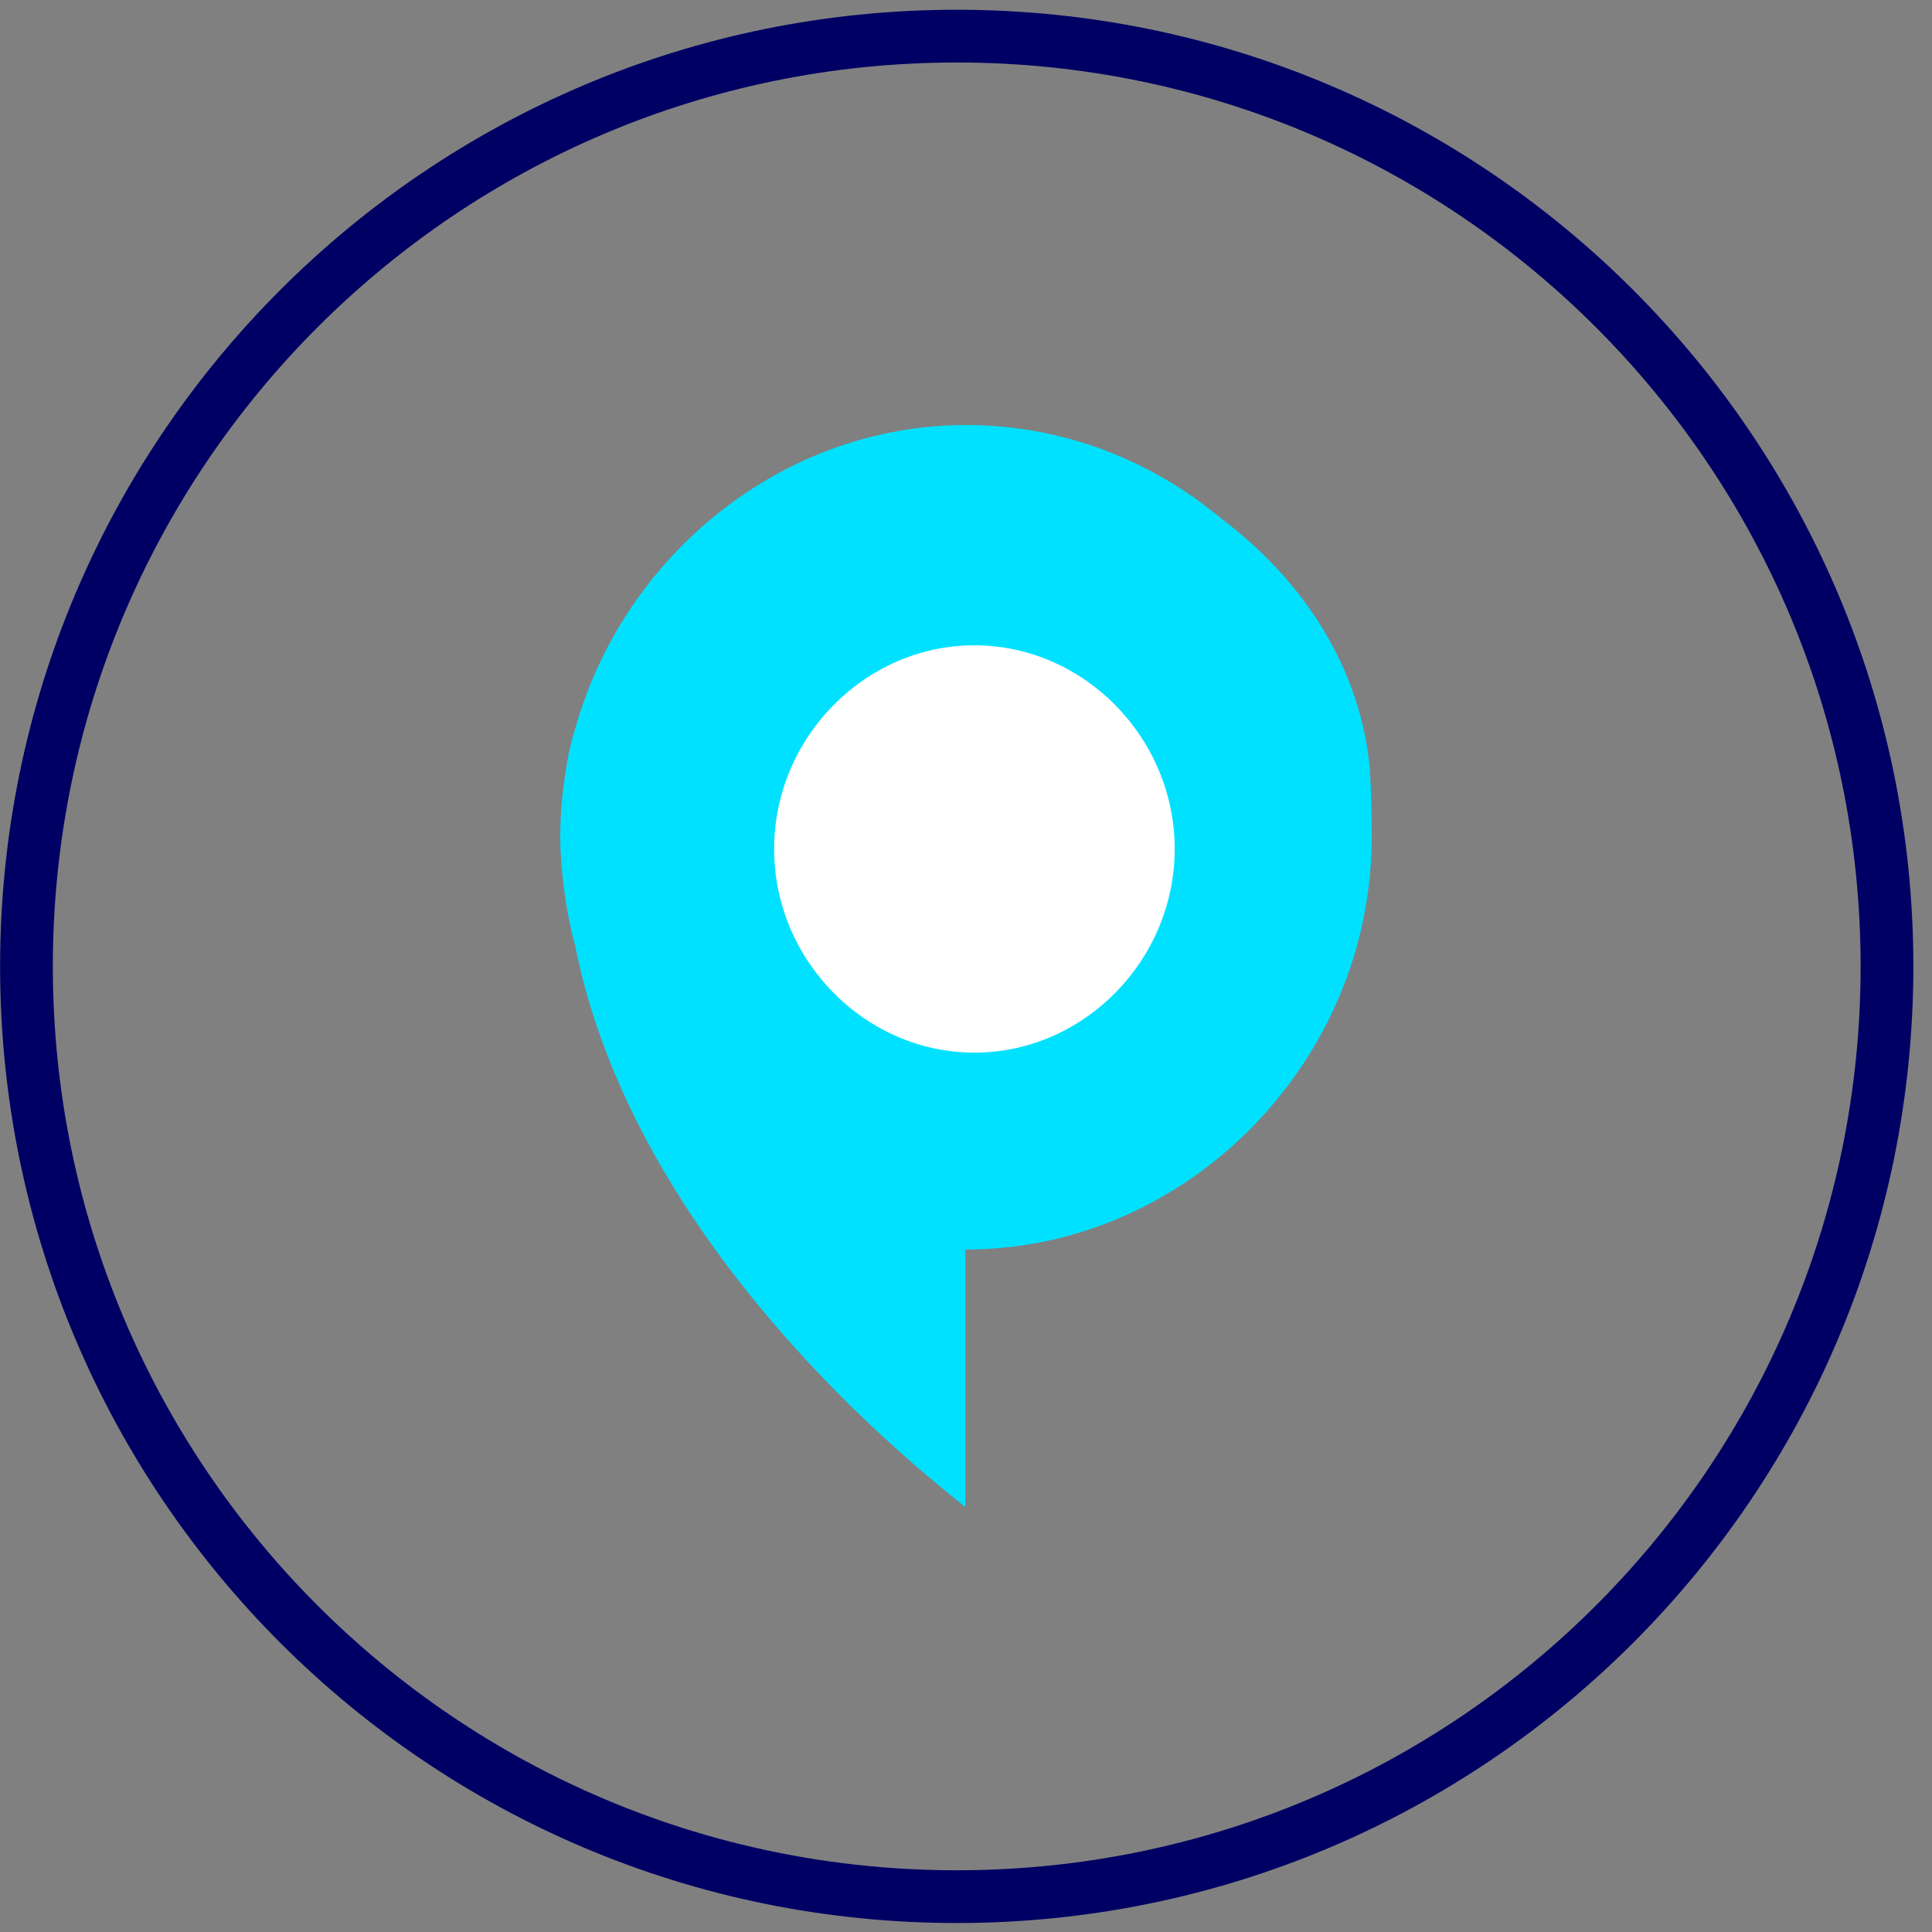 <svg width="100" height="100" viewBox="0 0 100 100" fill="none" xmlns="http://www.w3.org/2000/svg">
<rect x="0" y="0" width="100" height="100" fill="#808080" stroke="none"/>
<g clip-path="url(#clip0_29_3)">
<path d="M49.52 98.17C76.112 98.17 97.67 76.612 97.67 50.02C97.67 23.427 76.112 1.87 49.52 1.87C22.927 1.87 1.37 23.427 1.37 50.02C1.37 76.612 22.927 98.17 49.52 98.17Z" stroke="#000064" stroke-width="2.73" stroke-miterlimit="10"/>
<path d="M70.92 40.001C70.493 34.594 67.426 29.992 63.185 26.819C59.566 23.799 54.979 22 50.009 22C40.487 22 32.281 28.745 29.773 37.713C29.622 38.147 29.542 38.572 29.427 39.042C29.16 40.453 29 41.863 29 43.355C29 44.847 29.267 47.152 29.773 48.96C32.894 64.674 47.813 76.273 49.964 78V64.674H50C61.442 64.674 71 54.955 71 43.319C71 43.319 71 41.23 70.911 40.001H70.92Z" fill="#00E1FF"/>
<path d="M50.436 54.484C44.772 54.484 40.069 49.702 40.069 43.943C40.069 38.183 44.772 33.401 50.436 33.401C56.099 33.401 60.802 38.183 60.802 43.943C60.802 49.702 56.099 54.484 50.436 54.484Z" fill="white"/>
</g>
<defs>
<clipPath id="clip0_29_3">
<rect width="99.04" height="99.04" fill="white" transform="translate(0 0.5)"/>
</clipPath>
</defs>
</svg>
